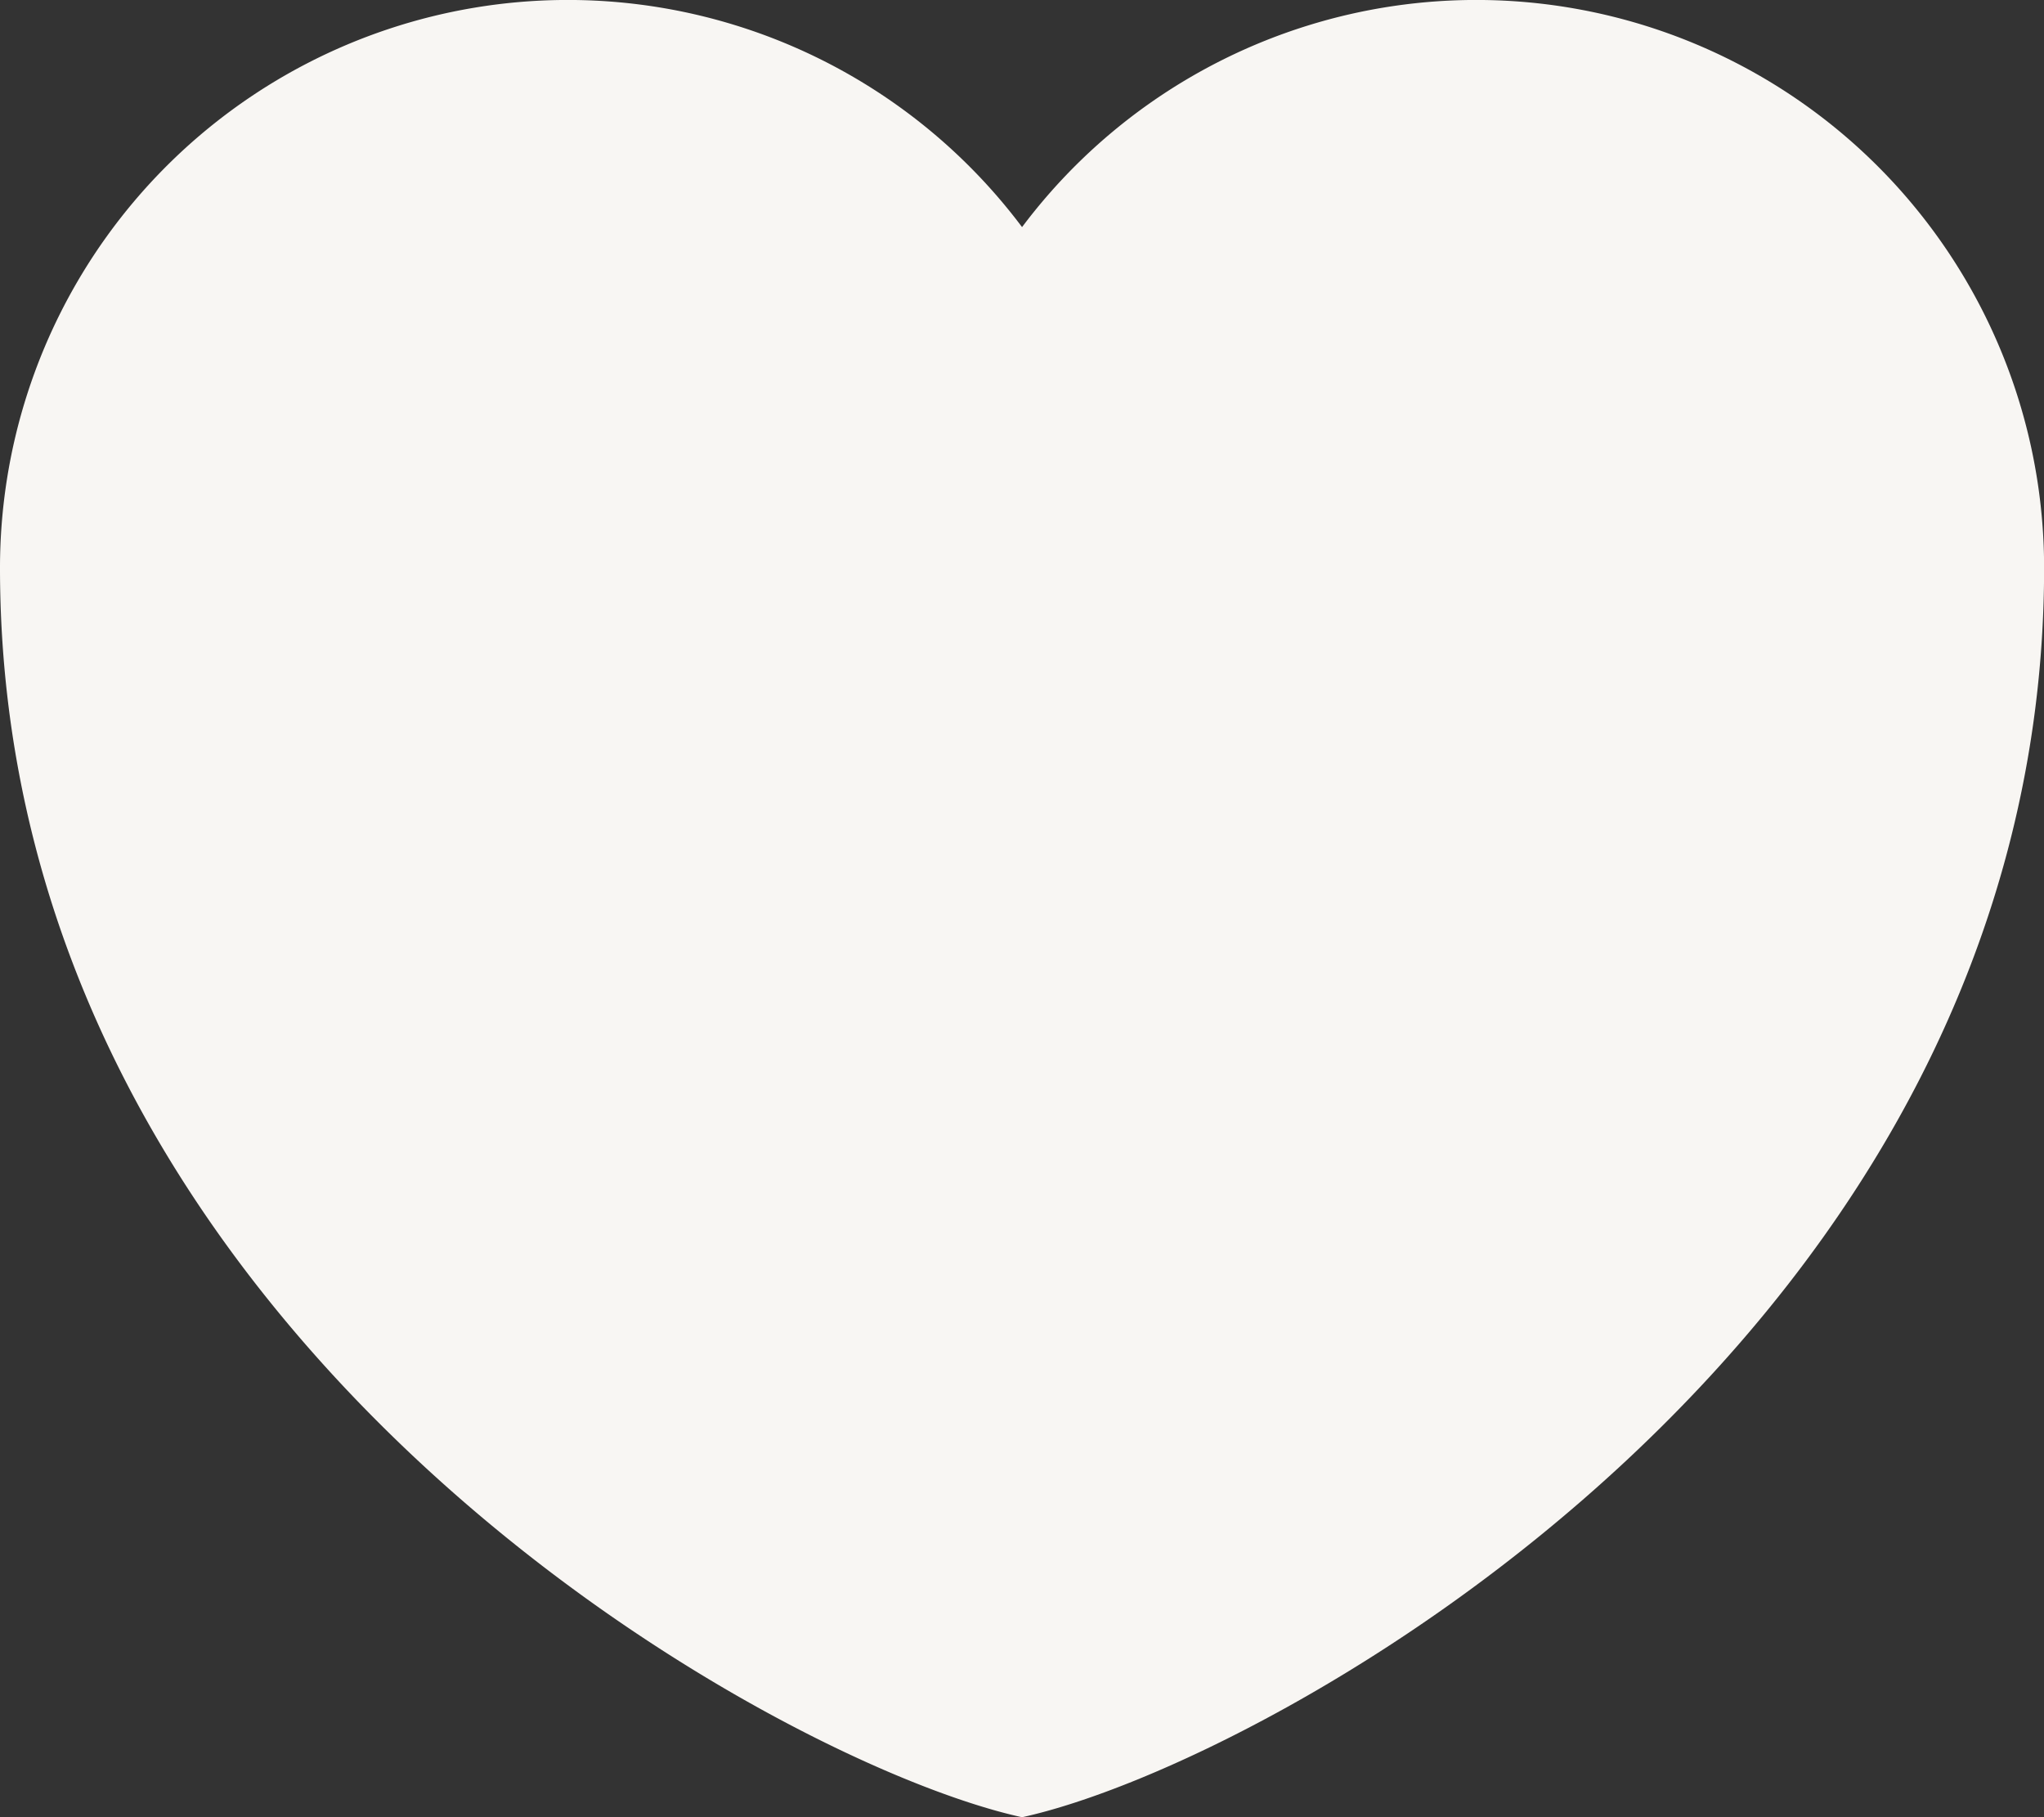 <svg xmlns="http://www.w3.org/2000/svg" width="19.327" height="17.18" viewBox="0 0 19.327 17.18">
    <rect x="0" y="0" width="19.327" height="17.18" fill="#333333" stroke="none"/>
    <path d="M14.164 23.18C11.8 22.664 4.5 18.627 4.5 11.368a5.369 5.369 0 0 1 9.664-3.221 5.369 5.369 0 0 1 9.664 3.221c-.001 7.259-7.297 11.296-9.664 11.812z" transform="translate(-4.5 -6)" style="fill:#f8f6f3;fill-rule:evenodd"/>
</svg>
